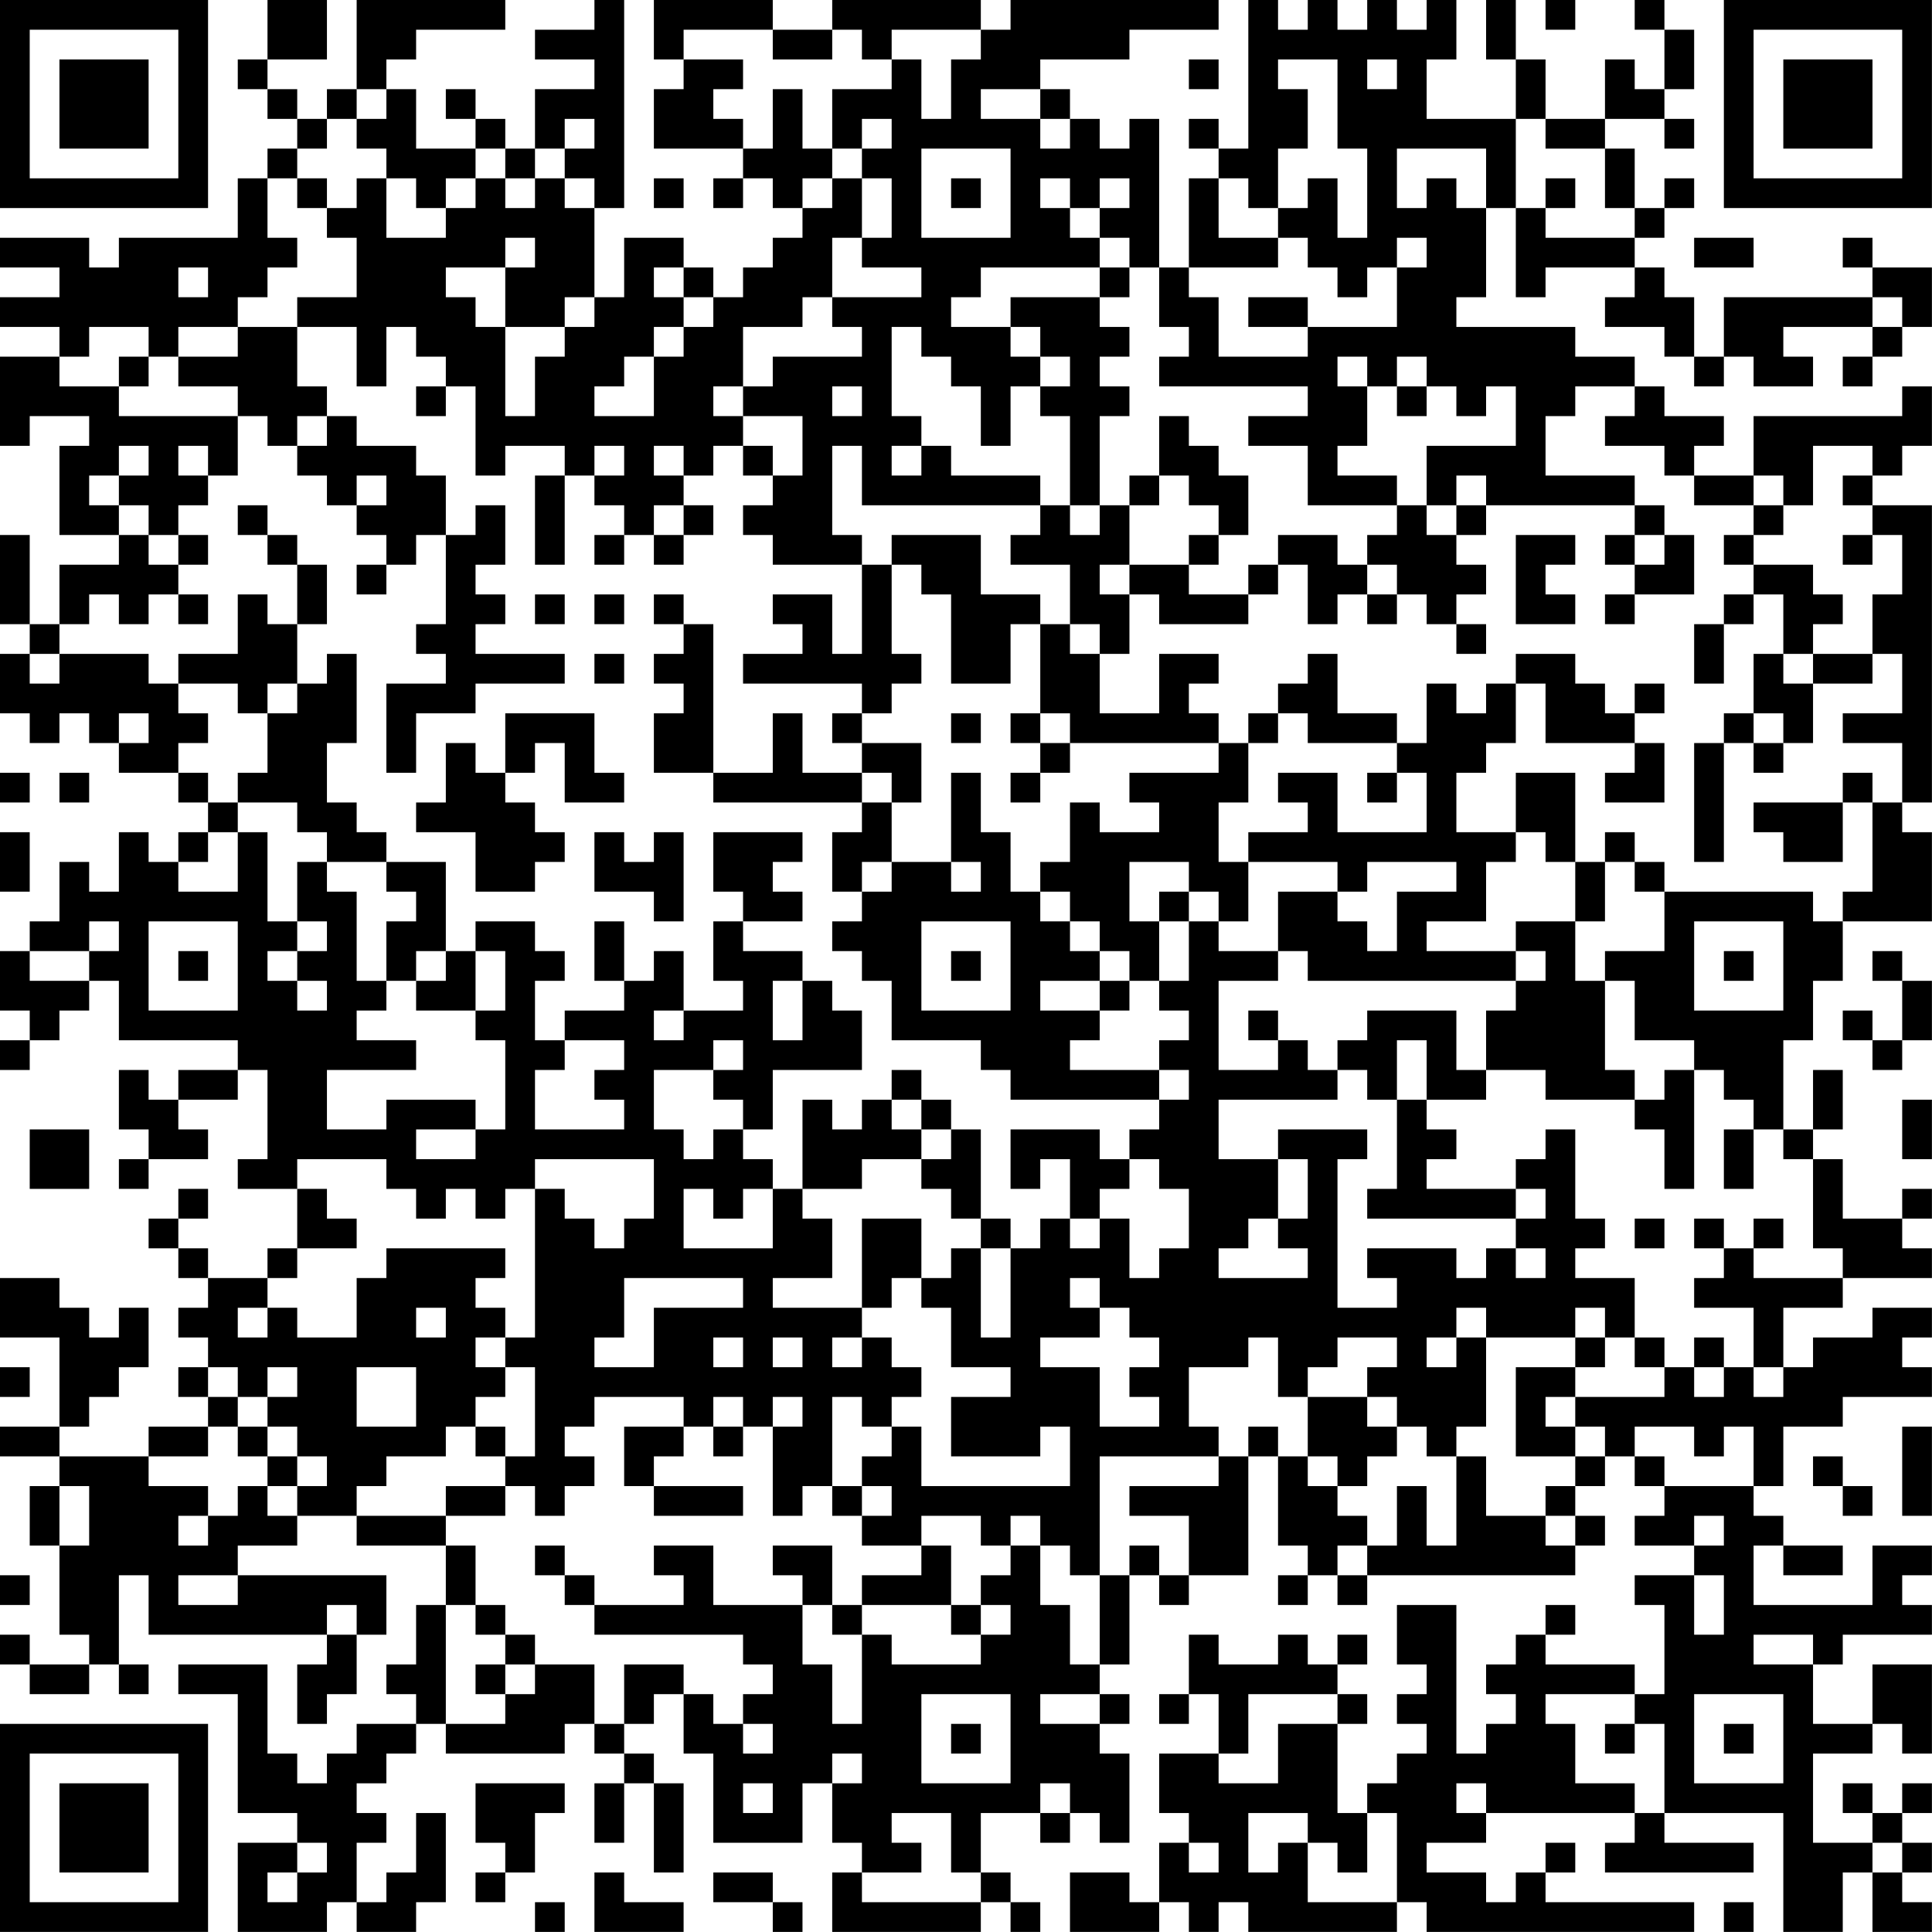 <?xml version="1.0" encoding="UTF-8"?>
<svg xmlns="http://www.w3.org/2000/svg" version="1.1" width="250" height="250" viewBox="0 0 250 250"><rect x="0" y="0" width="250" height="250" fill="#ffffff"/><g transform="scale(3.846)"><g transform="translate(0,0)"><path fill-rule="evenodd" d="M9 0L9 2L8 2L8 3L9 3L9 4L10 4L10 5L9 5L9 6L8 6L8 8L4 8L4 9L3 9L3 8L0 8L0 9L2 9L2 10L0 10L0 11L2 11L2 12L0 12L0 15L1 15L1 14L3 14L3 15L2 15L2 18L4 18L4 19L2 19L2 21L1 21L1 18L0 18L0 21L1 21L1 22L0 22L0 24L1 24L1 25L2 25L2 24L3 24L3 25L4 25L4 26L6 26L6 27L7 27L7 28L6 28L6 29L5 29L5 28L4 28L4 30L3 30L3 29L2 29L2 31L1 31L1 32L0 32L0 34L1 34L1 35L0 35L0 36L1 36L1 35L2 35L2 34L3 34L3 33L4 33L4 35L8 35L8 36L6 36L6 37L5 37L5 36L4 36L4 38L5 38L5 39L4 39L4 40L5 40L5 39L7 39L7 38L6 38L6 37L8 37L8 36L9 36L9 39L8 39L8 40L10 40L10 42L9 42L9 43L7 43L7 42L6 42L6 41L7 41L7 40L6 40L6 41L5 41L5 42L6 42L6 43L7 43L7 44L6 44L6 45L7 45L7 46L6 46L6 47L7 47L7 48L5 48L5 49L2 49L2 48L3 48L3 47L4 47L4 46L5 46L5 44L4 44L4 45L3 45L3 44L2 44L2 43L0 43L0 45L2 45L2 48L0 48L0 49L2 49L2 50L1 50L1 52L2 52L2 55L3 55L3 56L1 56L1 55L0 55L0 56L1 56L1 57L3 57L3 56L4 56L4 57L5 57L5 56L4 56L4 53L5 53L5 55L11 55L11 56L10 56L10 58L11 58L11 57L12 57L12 55L13 55L13 53L8 53L8 52L10 52L10 51L12 51L12 52L15 52L15 54L14 54L14 56L13 56L13 57L14 57L14 58L12 58L12 59L11 59L11 60L10 60L10 59L9 59L9 56L6 56L6 57L8 57L8 61L10 61L10 62L8 62L8 65L11 65L11 64L12 64L12 65L14 65L14 64L15 64L15 61L14 61L14 63L13 63L13 64L12 64L12 62L13 62L13 61L12 61L12 60L13 60L13 59L14 59L14 58L15 58L15 59L19 59L19 58L20 58L20 59L21 59L21 60L20 60L20 62L21 62L21 60L22 60L22 63L23 63L23 60L22 60L22 59L21 59L21 58L22 58L22 57L23 57L23 59L24 59L24 62L27 62L27 60L28 60L28 62L29 62L29 63L28 63L28 65L33 65L33 64L34 64L34 65L35 65L35 64L34 64L34 63L33 63L33 61L35 61L35 62L36 62L36 61L37 61L37 62L38 62L38 59L37 59L37 58L38 58L38 57L37 57L37 56L38 56L38 53L39 53L39 54L40 54L40 53L42 53L42 49L43 49L43 52L44 52L44 53L43 53L43 54L44 54L44 53L45 53L45 54L46 54L46 53L53 53L53 52L54 52L54 51L53 51L53 50L54 50L54 49L55 49L55 50L56 50L56 51L55 51L55 52L57 52L57 53L55 53L55 54L56 54L56 57L55 57L55 56L52 56L52 55L53 55L53 54L52 54L52 55L51 55L51 56L50 56L50 57L51 57L51 58L50 58L50 59L49 59L49 54L47 54L47 56L48 56L48 57L47 57L47 58L48 58L48 59L47 59L47 60L46 60L46 61L45 61L45 58L46 58L46 57L45 57L45 56L46 56L46 55L45 55L45 56L44 56L44 55L43 55L43 56L41 56L41 55L40 55L40 57L39 57L39 58L40 58L40 57L41 57L41 59L39 59L39 61L40 61L40 62L39 62L39 64L38 64L38 63L36 63L36 65L39 65L39 64L40 64L40 65L41 65L41 64L42 64L42 65L47 65L47 64L48 64L48 65L57 65L57 64L52 64L52 63L53 63L53 62L52 62L52 63L51 63L51 64L50 64L50 63L48 63L48 62L50 62L50 61L55 61L55 62L54 62L54 63L59 63L59 62L56 62L56 61L60 61L60 65L62 65L62 63L63 63L63 65L65 65L65 64L64 64L64 63L65 63L65 62L64 62L64 61L65 61L65 60L64 60L64 61L63 61L63 60L62 60L62 61L63 61L63 62L61 62L61 59L63 59L63 58L64 58L64 59L65 59L65 56L63 56L63 58L61 58L61 56L62 56L62 55L65 55L65 54L64 54L64 53L65 53L65 52L63 52L63 54L59 54L59 52L60 52L60 53L62 53L62 52L60 52L60 51L59 51L59 50L60 50L60 48L62 48L62 47L65 47L65 46L64 46L64 45L65 45L65 44L63 44L63 45L61 45L61 46L60 46L60 44L62 44L62 43L65 43L65 42L64 42L64 41L65 41L65 40L64 40L64 41L62 41L62 39L61 39L61 38L62 38L62 36L61 36L61 38L60 38L60 35L61 35L61 33L62 33L62 31L65 31L65 28L64 28L64 27L65 27L65 17L63 17L63 16L64 16L64 15L65 15L65 13L64 13L64 14L59 14L59 16L57 16L57 15L58 15L58 14L56 14L56 13L55 13L55 12L53 12L53 11L49 11L49 10L50 10L50 7L51 7L51 10L52 10L52 9L55 9L55 10L54 10L54 11L56 11L56 12L57 12L57 13L58 13L58 12L59 12L59 13L61 13L61 12L60 12L60 11L63 11L63 12L62 12L62 13L63 13L63 12L64 12L64 11L65 11L65 9L63 9L63 8L62 8L62 9L63 9L63 10L58 10L58 12L57 12L57 10L56 10L56 9L55 9L55 8L56 8L56 7L57 7L57 6L56 6L56 7L55 7L55 5L54 5L54 4L56 4L56 5L57 5L57 4L56 4L56 3L57 3L57 1L56 1L56 0L55 0L55 1L56 1L56 3L55 3L55 2L54 2L54 4L52 4L52 2L51 2L51 0L50 0L50 2L51 2L51 4L48 4L48 2L49 2L49 0L48 0L48 1L47 1L47 0L46 0L46 1L45 1L45 0L44 0L44 1L43 1L43 0L42 0L42 5L41 5L41 4L40 4L40 5L41 5L41 6L40 6L40 9L39 9L39 4L38 4L38 5L37 5L37 4L36 4L36 3L35 3L35 2L38 2L38 1L41 1L41 0L34 0L34 1L33 1L33 0L28 0L28 1L26 1L26 0L22 0L22 2L23 2L23 3L22 3L22 5L25 5L25 6L24 6L24 7L25 7L25 6L26 6L26 7L27 7L27 8L26 8L26 9L25 9L25 10L24 10L24 9L23 9L23 8L21 8L21 10L20 10L20 7L21 7L21 0L20 0L20 1L18 1L18 2L20 2L20 3L18 3L18 5L17 5L17 4L16 4L16 3L15 3L15 4L16 4L16 5L14 5L14 3L13 3L13 2L14 2L14 1L17 1L17 0L12 0L12 3L11 3L11 4L10 4L10 3L9 3L9 2L11 2L11 0ZM52 0L52 1L53 1L53 0ZM23 1L23 2L25 2L25 3L24 3L24 4L25 4L25 5L26 5L26 3L27 3L27 5L28 5L28 6L27 6L27 7L28 7L28 6L29 6L29 8L28 8L28 10L27 10L27 11L25 11L25 13L24 13L24 14L25 14L25 15L24 15L24 16L23 16L23 15L22 15L22 16L23 16L23 17L22 17L22 18L21 18L21 17L20 17L20 16L21 16L21 15L20 15L20 16L19 16L19 15L17 15L17 16L16 16L16 13L15 13L15 12L14 12L14 11L13 11L13 13L12 13L12 11L10 11L10 10L12 10L12 8L11 8L11 7L12 7L12 6L13 6L13 8L15 8L15 7L16 7L16 6L17 6L17 7L18 7L18 6L19 6L19 7L20 7L20 6L19 6L19 5L20 5L20 4L19 4L19 5L18 5L18 6L17 6L17 5L16 5L16 6L15 6L15 7L14 7L14 6L13 6L13 5L12 5L12 4L13 4L13 3L12 3L12 4L11 4L11 5L10 5L10 6L9 6L9 8L10 8L10 9L9 9L9 10L8 10L8 11L6 11L6 12L5 12L5 11L3 11L3 12L2 12L2 13L4 13L4 14L8 14L8 16L7 16L7 15L6 15L6 16L7 16L7 17L6 17L6 18L5 18L5 17L4 17L4 16L5 16L5 15L4 15L4 16L3 16L3 17L4 17L4 18L5 18L5 19L6 19L6 20L5 20L5 21L4 21L4 20L3 20L3 21L2 21L2 22L1 22L1 23L2 23L2 22L5 22L5 23L6 23L6 24L7 24L7 25L6 25L6 26L7 26L7 27L8 27L8 28L7 28L7 29L6 29L6 30L8 30L8 28L9 28L9 31L10 31L10 32L9 32L9 33L10 33L10 34L11 34L11 33L10 33L10 32L11 32L11 31L10 31L10 29L11 29L11 30L12 30L12 33L13 33L13 34L12 34L12 35L14 35L14 36L11 36L11 38L13 38L13 37L16 37L16 38L14 38L14 39L16 39L16 38L17 38L17 35L16 35L16 34L17 34L17 32L16 32L16 31L18 31L18 32L19 32L19 33L18 33L18 35L19 35L19 36L18 36L18 38L21 38L21 37L20 37L20 36L21 36L21 35L19 35L19 34L21 34L21 33L22 33L22 32L23 32L23 34L22 34L22 35L23 35L23 34L25 34L25 33L24 33L24 31L25 31L25 32L27 32L27 33L26 33L26 35L27 35L27 33L28 33L28 34L29 34L29 36L26 36L26 38L25 38L25 37L24 37L24 36L25 36L25 35L24 35L24 36L22 36L22 38L23 38L23 39L24 39L24 38L25 38L25 39L26 39L26 40L25 40L25 41L24 41L24 40L23 40L23 42L26 42L26 40L27 40L27 41L28 41L28 43L26 43L26 44L29 44L29 45L28 45L28 46L29 46L29 45L30 45L30 46L31 46L31 47L30 47L30 48L29 48L29 47L28 47L28 50L27 50L27 51L26 51L26 48L27 48L27 47L26 47L26 48L25 48L25 47L24 47L24 48L23 48L23 47L20 47L20 48L19 48L19 49L20 49L20 50L19 50L19 51L18 51L18 50L17 50L17 49L18 49L18 46L17 46L17 45L18 45L18 40L19 40L19 41L20 41L20 42L21 42L21 41L22 41L22 39L18 39L18 40L17 40L17 41L16 41L16 40L15 40L15 41L14 41L14 40L13 40L13 39L10 39L10 40L11 40L11 41L12 41L12 42L10 42L10 43L9 43L9 44L8 44L8 45L9 45L9 44L10 44L10 45L12 45L12 43L13 43L13 42L17 42L17 43L16 43L16 44L17 44L17 45L16 45L16 46L17 46L17 47L16 47L16 48L15 48L15 49L13 49L13 50L12 50L12 51L15 51L15 52L16 52L16 54L15 54L15 58L17 58L17 57L18 57L18 56L20 56L20 58L21 58L21 56L23 56L23 57L24 57L24 58L25 58L25 59L26 59L26 58L25 58L25 57L26 57L26 56L25 56L25 55L20 55L20 54L23 54L23 53L22 53L22 52L24 52L24 54L27 54L27 56L28 56L28 58L29 58L29 55L30 55L30 56L33 56L33 55L34 55L34 54L33 54L33 53L34 53L34 52L35 52L35 54L36 54L36 56L37 56L37 53L38 53L38 52L39 52L39 53L40 53L40 51L38 51L38 50L41 50L41 49L42 49L42 48L43 48L43 49L44 49L44 50L45 50L45 51L46 51L46 52L45 52L45 53L46 53L46 52L47 52L47 50L48 50L48 52L49 52L49 49L50 49L50 51L52 51L52 52L53 52L53 51L52 51L52 50L53 50L53 49L54 49L54 48L53 48L53 47L56 47L56 46L57 46L57 47L58 47L58 46L59 46L59 47L60 47L60 46L59 46L59 44L57 44L57 43L58 43L58 42L59 42L59 43L62 43L62 42L61 42L61 39L60 39L60 38L59 38L59 37L58 37L58 36L57 36L57 35L55 35L55 33L54 33L54 32L56 32L56 30L61 30L61 31L62 31L62 30L63 30L63 27L64 27L64 25L62 25L62 24L64 24L64 22L63 22L63 20L64 20L64 18L63 18L63 17L62 17L62 16L63 16L63 15L61 15L61 17L60 17L60 16L59 16L59 17L57 17L57 16L56 16L56 15L54 15L54 14L55 14L55 13L53 13L53 14L52 14L52 16L55 16L55 17L50 17L50 16L49 16L49 17L48 17L48 15L51 15L51 13L50 13L50 14L49 14L49 13L48 13L48 12L47 12L47 13L46 13L46 12L45 12L45 13L46 13L46 15L45 15L45 16L47 16L47 17L44 17L44 15L42 15L42 14L44 14L44 13L39 13L39 12L40 12L40 11L39 11L39 9L38 9L38 8L37 8L37 7L38 7L38 6L37 6L37 7L36 7L36 6L35 6L35 7L36 7L36 8L37 8L37 9L33 9L33 10L32 10L32 11L34 11L34 12L35 12L35 13L34 13L34 15L33 15L33 13L32 13L32 12L31 12L31 11L30 11L30 14L31 14L31 15L30 15L30 16L31 16L31 15L32 15L32 16L35 16L35 17L29 17L29 15L28 15L28 18L29 18L29 19L26 19L26 18L25 18L25 17L26 17L26 16L27 16L27 14L25 14L25 13L26 13L26 12L29 12L29 11L28 11L28 10L31 10L31 9L29 9L29 8L30 8L30 6L29 6L29 5L30 5L30 4L29 4L29 5L28 5L28 3L30 3L30 2L31 2L31 4L32 4L32 2L33 2L33 1L30 1L30 2L29 2L29 1L28 1L28 2L26 2L26 1ZM40 2L40 3L41 3L41 2ZM43 2L43 3L44 3L44 5L43 5L43 7L42 7L42 6L41 6L41 8L43 8L43 9L40 9L40 10L41 10L41 12L44 12L44 11L47 11L47 9L48 9L48 8L47 8L47 9L46 9L46 10L45 10L45 9L44 9L44 8L43 8L43 7L44 7L44 6L45 6L45 8L46 8L46 5L45 5L45 2ZM46 2L46 3L47 3L47 2ZM33 3L33 4L35 4L35 5L36 5L36 4L35 4L35 3ZM51 4L51 7L52 7L52 8L55 8L55 7L54 7L54 5L52 5L52 4ZM31 5L31 8L34 8L34 5ZM47 5L47 7L48 7L48 6L49 6L49 7L50 7L50 5ZM10 6L10 7L11 7L11 6ZM22 6L22 7L23 7L23 6ZM32 6L32 7L33 7L33 6ZM52 6L52 7L53 7L53 6ZM17 8L17 9L15 9L15 10L16 10L16 11L17 11L17 14L18 14L18 12L19 12L19 11L20 11L20 10L19 10L19 11L17 11L17 9L18 9L18 8ZM57 8L57 9L59 9L59 8ZM6 9L6 10L7 10L7 9ZM22 9L22 10L23 10L23 11L22 11L22 12L21 12L21 13L20 13L20 14L22 14L22 12L23 12L23 11L24 11L24 10L23 10L23 9ZM37 9L37 10L34 10L34 11L35 11L35 12L36 12L36 13L35 13L35 14L36 14L36 17L35 17L35 18L34 18L34 19L36 19L36 21L35 21L35 20L33 20L33 18L30 18L30 19L29 19L29 22L28 22L28 20L26 20L26 21L27 21L27 22L25 22L25 23L29 23L29 24L28 24L28 25L29 25L29 26L27 26L27 24L26 24L26 26L24 26L24 21L23 21L23 20L22 20L22 21L23 21L23 22L22 22L22 23L23 23L23 24L22 24L22 26L24 26L24 27L29 27L29 28L28 28L28 30L29 30L29 31L28 31L28 32L29 32L29 33L30 33L30 35L33 35L33 36L34 36L34 37L39 37L39 38L38 38L38 39L37 39L37 38L34 38L34 40L35 40L35 39L36 39L36 41L35 41L35 42L34 42L34 41L33 41L33 38L32 38L32 37L31 37L31 36L30 36L30 37L29 37L29 38L28 38L28 37L27 37L27 40L29 40L29 39L31 39L31 40L32 40L32 41L33 41L33 42L32 42L32 43L31 43L31 41L29 41L29 44L30 44L30 43L31 43L31 44L32 44L32 46L34 46L34 47L32 47L32 49L35 49L35 48L36 48L36 50L31 50L31 48L30 48L30 49L29 49L29 50L28 50L28 51L29 51L29 52L31 52L31 53L29 53L29 54L28 54L28 52L26 52L26 53L27 53L27 54L28 54L28 55L29 55L29 54L32 54L32 55L33 55L33 54L32 54L32 52L31 52L31 51L33 51L33 52L34 52L34 51L35 51L35 52L36 52L36 53L37 53L37 49L41 49L41 48L40 48L40 46L42 46L42 45L43 45L43 47L44 47L44 49L45 49L45 50L46 50L46 49L47 49L47 48L48 48L48 49L49 49L49 48L50 48L50 45L53 45L53 46L51 46L51 49L53 49L53 48L52 48L52 47L53 47L53 46L54 46L54 45L55 45L55 46L56 46L56 45L55 45L55 43L53 43L53 42L54 42L54 41L53 41L53 38L52 38L52 39L51 39L51 40L48 40L48 39L49 39L49 38L48 38L48 37L50 37L50 36L52 36L52 37L55 37L55 38L56 38L56 40L57 40L57 36L56 36L56 37L55 37L55 36L54 36L54 33L53 33L53 31L54 31L54 29L55 29L55 30L56 30L56 29L55 29L55 28L54 28L54 29L53 29L53 26L51 26L51 28L49 28L49 26L50 26L50 25L51 25L51 23L52 23L52 25L55 25L55 26L54 26L54 27L56 27L56 25L55 25L55 24L56 24L56 23L55 23L55 24L54 24L54 23L53 23L53 22L51 22L51 23L50 23L50 24L49 24L49 23L48 23L48 25L47 25L47 24L45 24L45 22L44 22L44 23L43 23L43 24L42 24L42 25L41 25L41 24L40 24L40 23L41 23L41 22L39 22L39 24L37 24L37 22L38 22L38 20L39 20L39 21L42 21L42 20L43 20L43 19L44 19L44 21L45 21L45 20L46 20L46 21L47 21L47 20L48 20L48 21L49 21L49 22L50 22L50 21L49 21L49 20L50 20L50 19L49 19L49 18L50 18L50 17L49 17L49 18L48 18L48 17L47 17L47 18L46 18L46 19L45 19L45 18L43 18L43 19L42 19L42 20L40 20L40 19L41 19L41 18L42 18L42 16L41 16L41 15L40 15L40 14L39 14L39 16L38 16L38 17L37 17L37 14L38 14L38 13L37 13L37 12L38 12L38 11L37 11L37 10L38 10L38 9ZM42 10L42 11L44 11L44 10ZM63 10L63 11L64 11L64 10ZM8 11L8 12L6 12L6 13L8 13L8 14L9 14L9 15L10 15L10 16L11 16L11 17L12 17L12 18L13 18L13 19L12 19L12 20L13 20L13 19L14 19L14 18L15 18L15 21L14 21L14 22L15 22L15 23L13 23L13 26L14 26L14 24L16 24L16 23L19 23L19 22L16 22L16 21L17 21L17 20L16 20L16 19L17 19L17 17L16 17L16 18L15 18L15 16L14 16L14 15L12 15L12 14L11 14L11 13L10 13L10 11ZM4 12L4 13L5 13L5 12ZM14 13L14 14L15 14L15 13ZM28 13L28 14L29 14L29 13ZM47 13L47 14L48 14L48 13ZM10 14L10 15L11 15L11 14ZM25 15L25 16L26 16L26 15ZM12 16L12 17L13 17L13 16ZM18 16L18 19L19 19L19 16ZM39 16L39 17L38 17L38 19L37 19L37 20L38 20L38 19L40 19L40 18L41 18L41 17L40 17L40 16ZM8 17L8 18L9 18L9 19L10 19L10 21L9 21L9 20L8 20L8 22L6 22L6 23L8 23L8 24L9 24L9 26L8 26L8 27L10 27L10 28L11 28L11 29L13 29L13 30L14 30L14 31L13 31L13 33L14 33L14 34L16 34L16 32L15 32L15 29L13 29L13 28L12 28L12 27L11 27L11 25L12 25L12 22L11 22L11 23L10 23L10 21L11 21L11 19L10 19L10 18L9 18L9 17ZM23 17L23 18L22 18L22 19L23 19L23 18L24 18L24 17ZM36 17L36 18L37 18L37 17ZM55 17L55 18L54 18L54 19L55 19L55 20L54 20L54 21L55 21L55 20L57 20L57 18L56 18L56 17ZM59 17L59 18L58 18L58 19L59 19L59 20L58 20L58 21L57 21L57 23L58 23L58 21L59 21L59 20L60 20L60 22L59 22L59 24L58 24L58 25L57 25L57 29L58 29L58 25L59 25L59 26L60 26L60 25L61 25L61 23L63 23L63 22L61 22L61 21L62 21L62 20L61 20L61 19L59 19L59 18L60 18L60 17ZM6 18L6 19L7 19L7 18ZM20 18L20 19L21 19L21 18ZM51 18L51 21L53 21L53 20L52 20L52 19L53 19L53 18ZM55 18L55 19L56 19L56 18ZM62 18L62 19L63 19L63 18ZM30 19L30 22L31 22L31 23L30 23L30 24L29 24L29 25L31 25L31 27L30 27L30 26L29 26L29 27L30 27L30 29L29 29L29 30L30 30L30 29L32 29L32 30L33 30L33 29L32 29L32 26L33 26L33 28L34 28L34 30L35 30L35 31L36 31L36 32L37 32L37 33L35 33L35 34L37 34L37 35L36 35L36 36L39 36L39 37L40 37L40 36L39 36L39 35L40 35L40 34L39 34L39 33L40 33L40 31L41 31L41 32L43 32L43 33L41 33L41 36L43 36L43 35L44 35L44 36L45 36L45 37L41 37L41 39L43 39L43 41L42 41L42 42L41 42L41 43L44 43L44 42L43 42L43 41L44 41L44 39L43 39L43 38L46 38L46 39L45 39L45 44L47 44L47 43L46 43L46 42L49 42L49 43L50 43L50 42L51 42L51 43L52 43L52 42L51 42L51 41L52 41L52 40L51 40L51 41L46 41L46 40L47 40L47 37L48 37L48 35L47 35L47 37L46 37L46 36L45 36L45 35L46 35L46 34L49 34L49 36L50 36L50 34L51 34L51 33L52 33L52 32L51 32L51 31L53 31L53 29L52 29L52 28L51 28L51 29L50 29L50 31L48 31L48 32L51 32L51 33L44 33L44 32L43 32L43 30L45 30L45 31L46 31L46 32L47 32L47 30L49 30L49 29L46 29L46 30L45 30L45 29L42 29L42 28L44 28L44 27L43 27L43 26L45 26L45 28L48 28L48 26L47 26L47 25L44 25L44 24L43 24L43 25L42 25L42 27L41 27L41 29L42 29L42 31L41 31L41 30L40 30L40 29L38 29L38 31L39 31L39 33L38 33L38 32L37 32L37 31L36 31L36 30L35 30L35 29L36 29L36 27L37 27L37 28L39 28L39 27L38 27L38 26L41 26L41 25L36 25L36 24L35 24L35 21L34 21L34 23L32 23L32 20L31 20L31 19ZM46 19L46 20L47 20L47 19ZM6 20L6 21L7 21L7 20ZM18 20L18 21L19 21L19 20ZM20 20L20 21L21 21L21 20ZM36 21L36 22L37 22L37 21ZM20 22L20 23L21 23L21 22ZM60 22L60 23L61 23L61 22ZM9 23L9 24L10 24L10 23ZM4 24L4 25L5 25L5 24ZM17 24L17 26L16 26L16 25L15 25L15 27L14 27L14 28L16 28L16 30L18 30L18 29L19 29L19 28L18 28L18 27L17 27L17 26L18 26L18 25L19 25L19 27L21 27L21 26L20 26L20 24ZM32 24L32 25L33 25L33 24ZM34 24L34 25L35 25L35 26L34 26L34 27L35 27L35 26L36 26L36 25L35 25L35 24ZM59 24L59 25L60 25L60 24ZM0 26L0 27L1 27L1 26ZM2 26L2 27L3 27L3 26ZM46 26L46 27L47 27L47 26ZM62 26L62 27L59 27L59 28L60 28L60 29L62 29L62 27L63 27L63 26ZM0 28L0 30L1 30L1 28ZM20 28L20 30L22 30L22 31L23 31L23 28L22 28L22 29L21 29L21 28ZM24 28L24 30L25 30L25 31L27 31L27 30L26 30L26 29L27 29L27 28ZM39 30L39 31L40 31L40 30ZM3 31L3 32L1 32L1 33L3 33L3 32L4 32L4 31ZM5 31L5 34L8 34L8 31ZM20 31L20 33L21 33L21 31ZM31 31L31 34L34 34L34 31ZM57 31L57 34L60 34L60 31ZM6 32L6 33L7 33L7 32ZM14 32L14 33L15 33L15 32ZM32 32L32 33L33 33L33 32ZM58 32L58 33L59 33L59 32ZM63 32L63 33L64 33L64 35L63 35L63 34L62 34L62 35L63 35L63 36L64 36L64 35L65 35L65 33L64 33L64 32ZM37 33L37 34L38 34L38 33ZM42 34L42 35L43 35L43 34ZM30 37L30 38L31 38L31 39L32 39L32 38L31 38L31 37ZM64 37L64 39L65 39L65 37ZM1 38L1 40L3 40L3 38ZM58 38L58 40L59 40L59 38ZM38 39L38 40L37 40L37 41L36 41L36 42L37 42L37 41L38 41L38 43L39 43L39 42L40 42L40 40L39 40L39 39ZM55 41L55 42L56 42L56 41ZM57 41L57 42L58 42L58 41ZM59 41L59 42L60 42L60 41ZM33 42L33 45L34 45L34 42ZM21 43L21 45L20 45L20 46L22 46L22 44L25 44L25 43ZM36 43L36 44L37 44L37 45L35 45L35 46L37 46L37 48L39 48L39 47L38 47L38 46L39 46L39 45L38 45L38 44L37 44L37 43ZM14 44L14 45L15 45L15 44ZM49 44L49 45L48 45L48 46L49 46L49 45L50 45L50 44ZM53 44L53 45L54 45L54 44ZM24 45L24 46L25 46L25 45ZM26 45L26 46L27 46L27 45ZM45 45L45 46L44 46L44 47L46 47L46 48L47 48L47 47L46 47L46 46L47 46L47 45ZM57 45L57 46L58 46L58 45ZM0 46L0 47L1 47L1 46ZM7 46L7 47L8 47L8 48L7 48L7 49L5 49L5 50L7 50L7 51L6 51L6 52L7 52L7 51L8 51L8 50L9 50L9 51L10 51L10 50L11 50L11 49L10 49L10 48L9 48L9 47L10 47L10 46L9 46L9 47L8 47L8 46ZM12 46L12 48L14 48L14 46ZM8 48L8 49L9 49L9 50L10 50L10 49L9 49L9 48ZM16 48L16 49L17 49L17 48ZM21 48L21 50L22 50L22 51L25 51L25 50L22 50L22 49L23 49L23 48ZM24 48L24 49L25 49L25 48ZM55 48L55 49L56 49L56 50L59 50L59 48L58 48L58 49L57 49L57 48ZM64 48L64 51L65 51L65 48ZM61 49L61 50L62 50L62 51L63 51L63 50L62 50L62 49ZM2 50L2 52L3 52L3 50ZM15 50L15 51L17 51L17 50ZM29 50L29 51L30 51L30 50ZM57 51L57 52L58 52L58 51ZM18 52L18 53L19 53L19 54L20 54L20 53L19 53L19 52ZM0 53L0 54L1 54L1 53ZM6 53L6 54L8 54L8 53ZM57 53L57 55L58 55L58 53ZM11 54L11 55L12 55L12 54ZM16 54L16 55L17 55L17 56L16 56L16 57L17 57L17 56L18 56L18 55L17 55L17 54ZM59 55L59 56L61 56L61 55ZM31 57L31 60L34 60L34 57ZM35 57L35 58L37 58L37 57ZM42 57L42 59L41 59L41 60L43 60L43 58L45 58L45 57ZM52 57L52 58L53 58L53 60L55 60L55 61L56 61L56 58L55 58L55 57ZM57 57L57 60L60 60L60 57ZM32 58L32 59L33 59L33 58ZM54 58L54 59L55 59L55 58ZM58 58L58 59L59 59L59 58ZM28 59L28 60L29 60L29 59ZM16 60L16 62L17 62L17 63L16 63L16 64L17 64L17 63L18 63L18 61L19 61L19 60ZM25 60L25 61L26 61L26 60ZM35 60L35 61L36 61L36 60ZM49 60L49 61L50 61L50 60ZM30 61L30 62L31 62L31 63L29 63L29 64L33 64L33 63L32 63L32 61ZM42 61L42 63L43 63L43 62L44 62L44 64L47 64L47 61L46 61L46 63L45 63L45 62L44 62L44 61ZM10 62L10 63L9 63L9 64L10 64L10 63L11 63L11 62ZM40 62L40 63L41 63L41 62ZM63 62L63 63L64 63L64 62ZM20 63L20 65L23 65L23 64L21 64L21 63ZM24 63L24 64L26 64L26 65L27 65L27 64L26 64L26 63ZM18 64L18 65L19 65L19 64ZM58 64L58 65L59 65L59 64ZM0 0L0 7L7 7L7 0ZM1 1L1 6L6 6L6 1ZM2 2L2 5L5 5L5 2ZM58 0L58 7L65 7L65 0ZM59 1L59 6L64 6L64 1ZM60 2L60 5L63 5L63 2ZM0 58L0 65L7 65L7 58ZM1 59L1 64L6 64L6 59ZM2 60L2 63L5 63L5 60Z" fill="#000000"/></g></g></svg>
